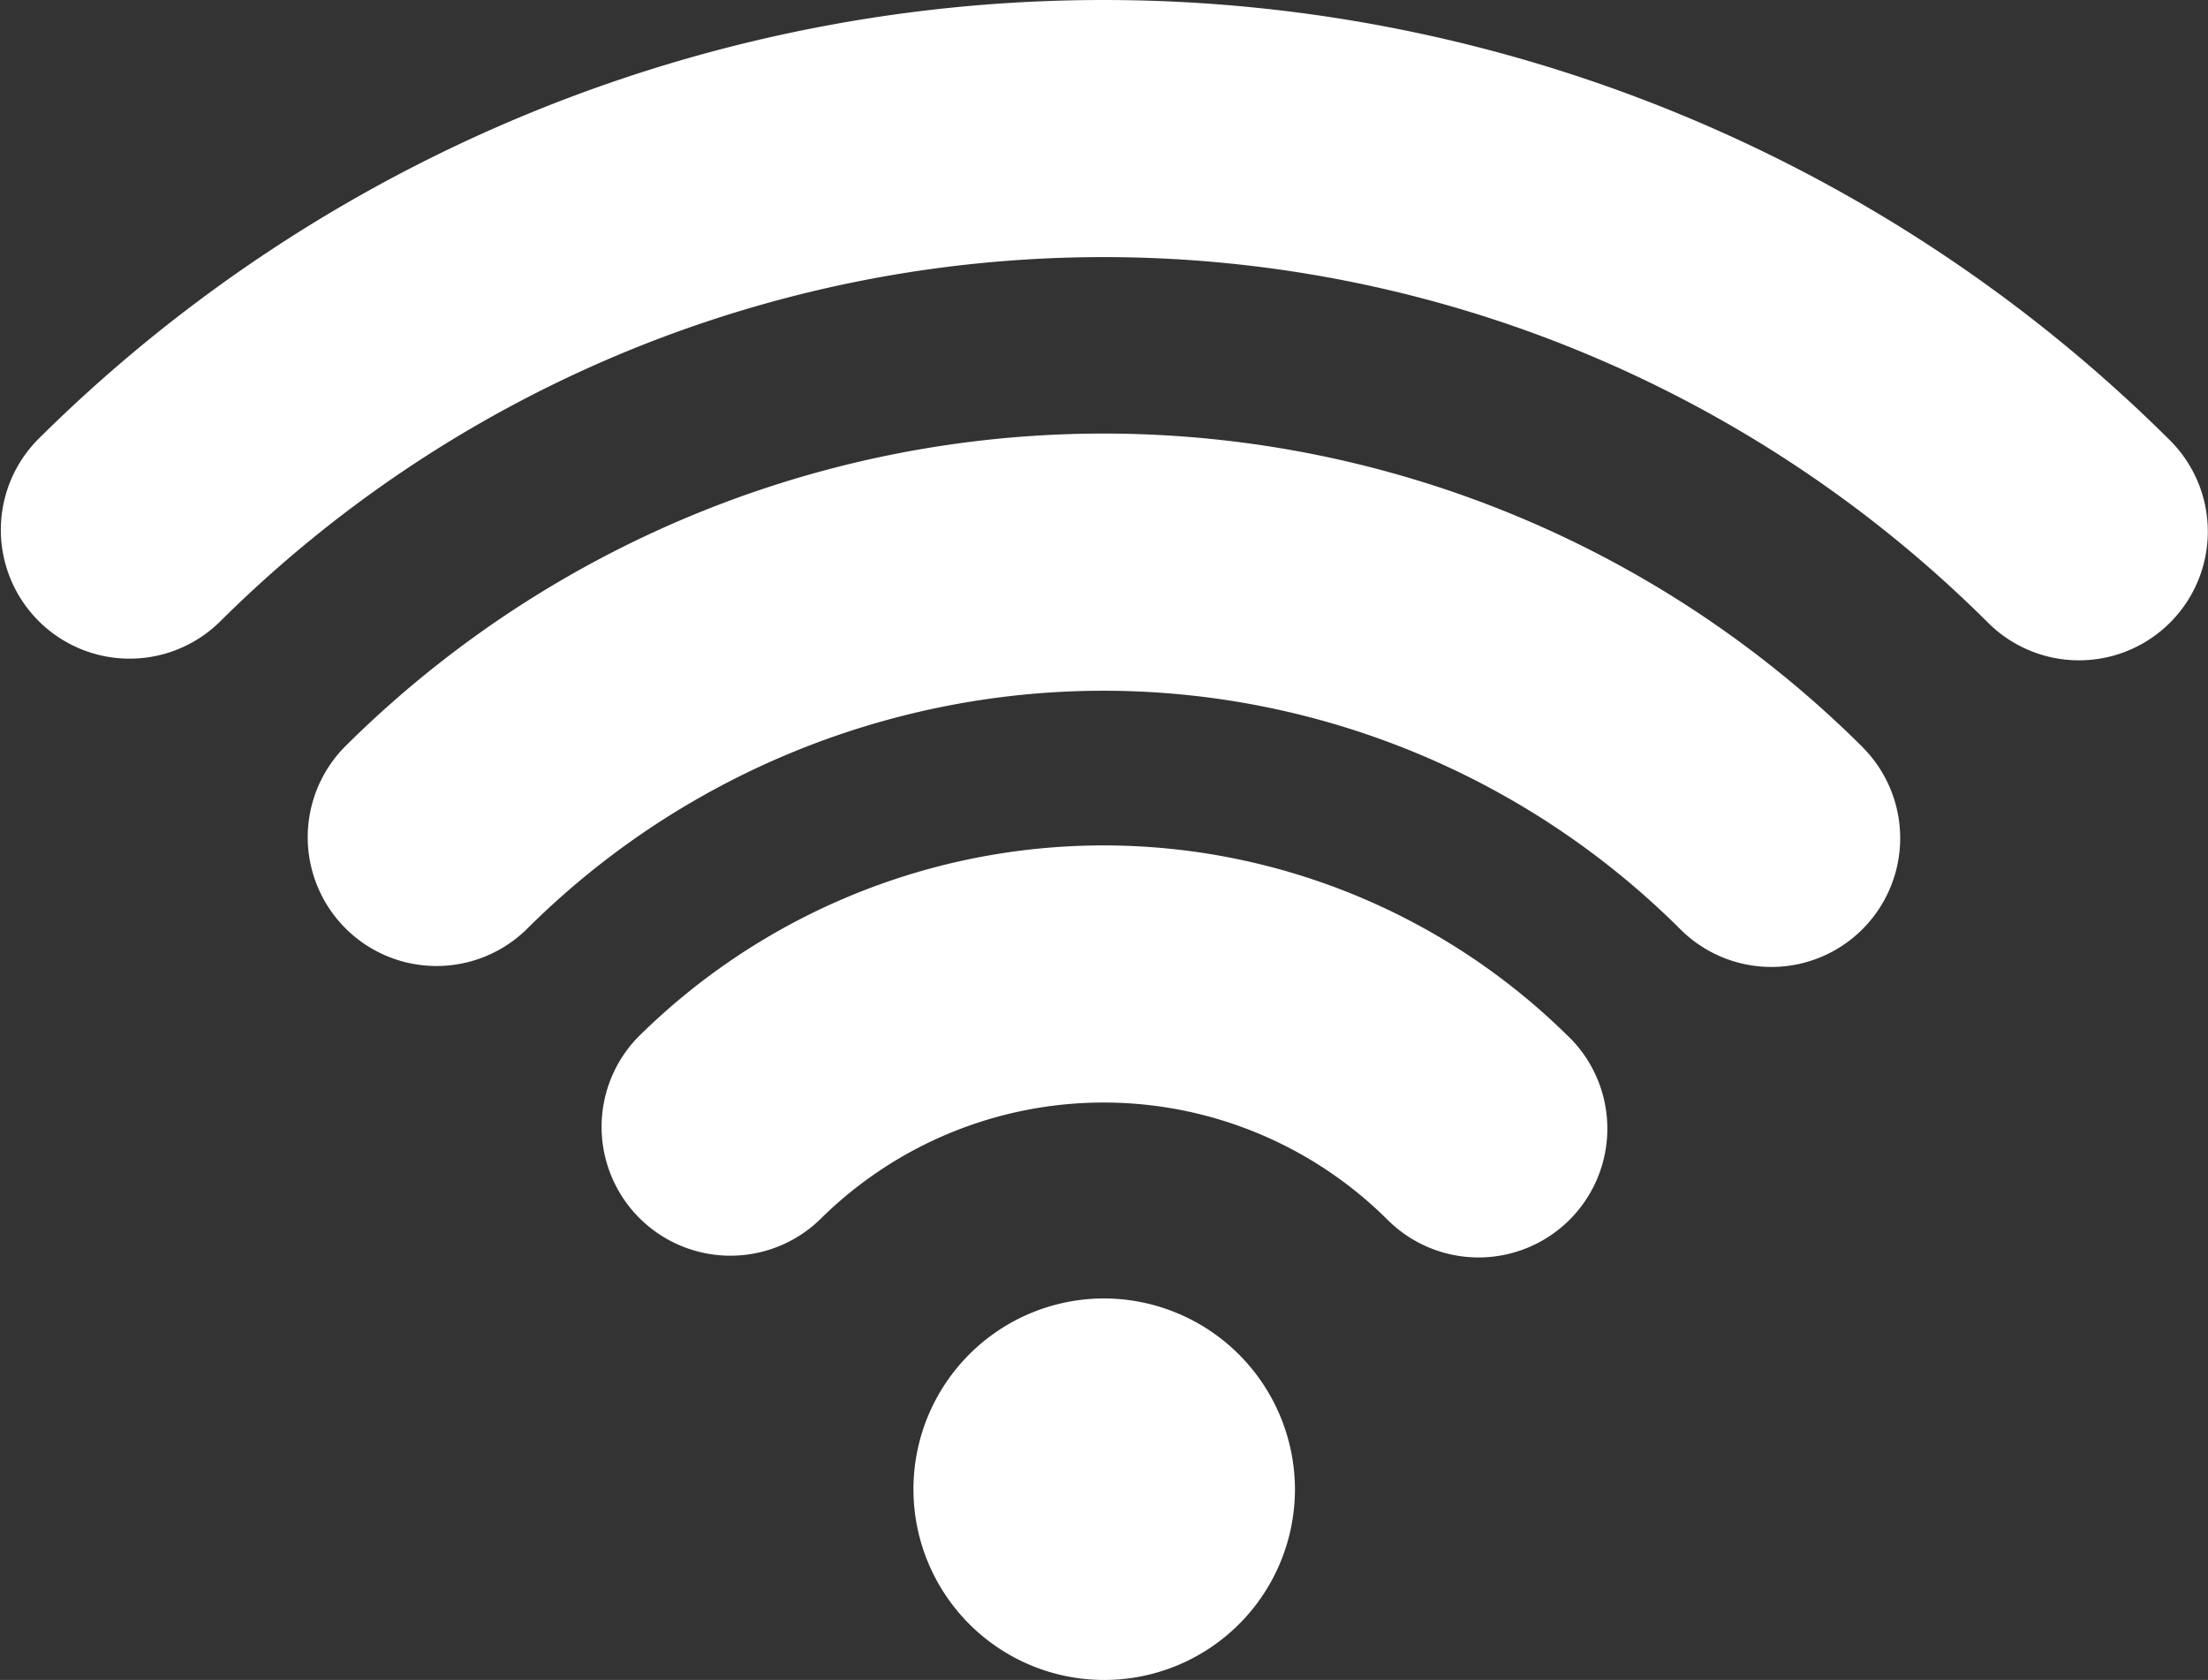 <svg xmlns="http://www.w3.org/2000/svg" width="49.241" height="37.461" viewBox="0 0 49.241 37.461"><rect x="0" y="0" width="49.241" height="37.461" fill="#333333" stroke="none"/><g id="wifi" transform="translate(0 -60.665)"><g id="Grupo_120" data-name="Grupo 120" transform="translate(20.342 89.619)"><g id="Grupo_119" data-name="Grupo 119"><path id="Caminho_171" data-name="Caminho 171" d="M213.784,358.88a4.254,4.254,0,1,0,4.269,4.253A4.266,4.266,0,0,0,213.784,358.88Z" transform="translate(-209.516 -358.88)" fill="#fff"></path></g></g><g id="Grupo_122" data-name="Grupo 122" transform="translate(13.38 79.517)"><g id="Grupo_121" data-name="Grupo 121" transform="translate(0 0)"><path id="Caminho_172" data-name="Caminho 172" d="M159.451,259.14a14.744,14.744,0,0,0-20.8-.028,2.873,2.873,0,0,0,4.065,4.06,8.975,8.975,0,0,1,12.662.016,2.872,2.872,0,0,0,4.074-4.049Z" transform="translate(-137.807 -254.833)" fill="#fff"></path></g></g><g id="Grupo_124" data-name="Grupo 124" transform="translate(0 60.665)"><g id="Grupo_123" data-name="Grupo 123"><path id="Caminho_173" data-name="Caminho 173" d="M48.4,70.491A33.714,33.714,0,0,0,.842,70.468a2.872,2.872,0,0,0,4.067,4.056,27.943,27.943,0,0,1,39.42.02A2.872,2.872,0,1,0,48.4,70.491Z" transform="translate(0 -60.665)" fill="#fff"></path></g></g><g id="Grupo_126" data-name="Grupo 126" transform="translate(6.857 70.329)"><g id="Grupo_125" data-name="Grupo 125" transform="translate(0 0)"><path id="Caminho_174" data-name="Caminho 174" d="M105.313,167.2a23.988,23.988,0,0,0-33.84-.024,2.872,2.872,0,0,0,4.066,4.058,18.218,18.218,0,0,1,25.7.018,2.872,2.872,0,1,0,4.072-4.052Z" transform="translate(-70.628 -160.2)" fill="#fff"></path></g></g></g></svg>